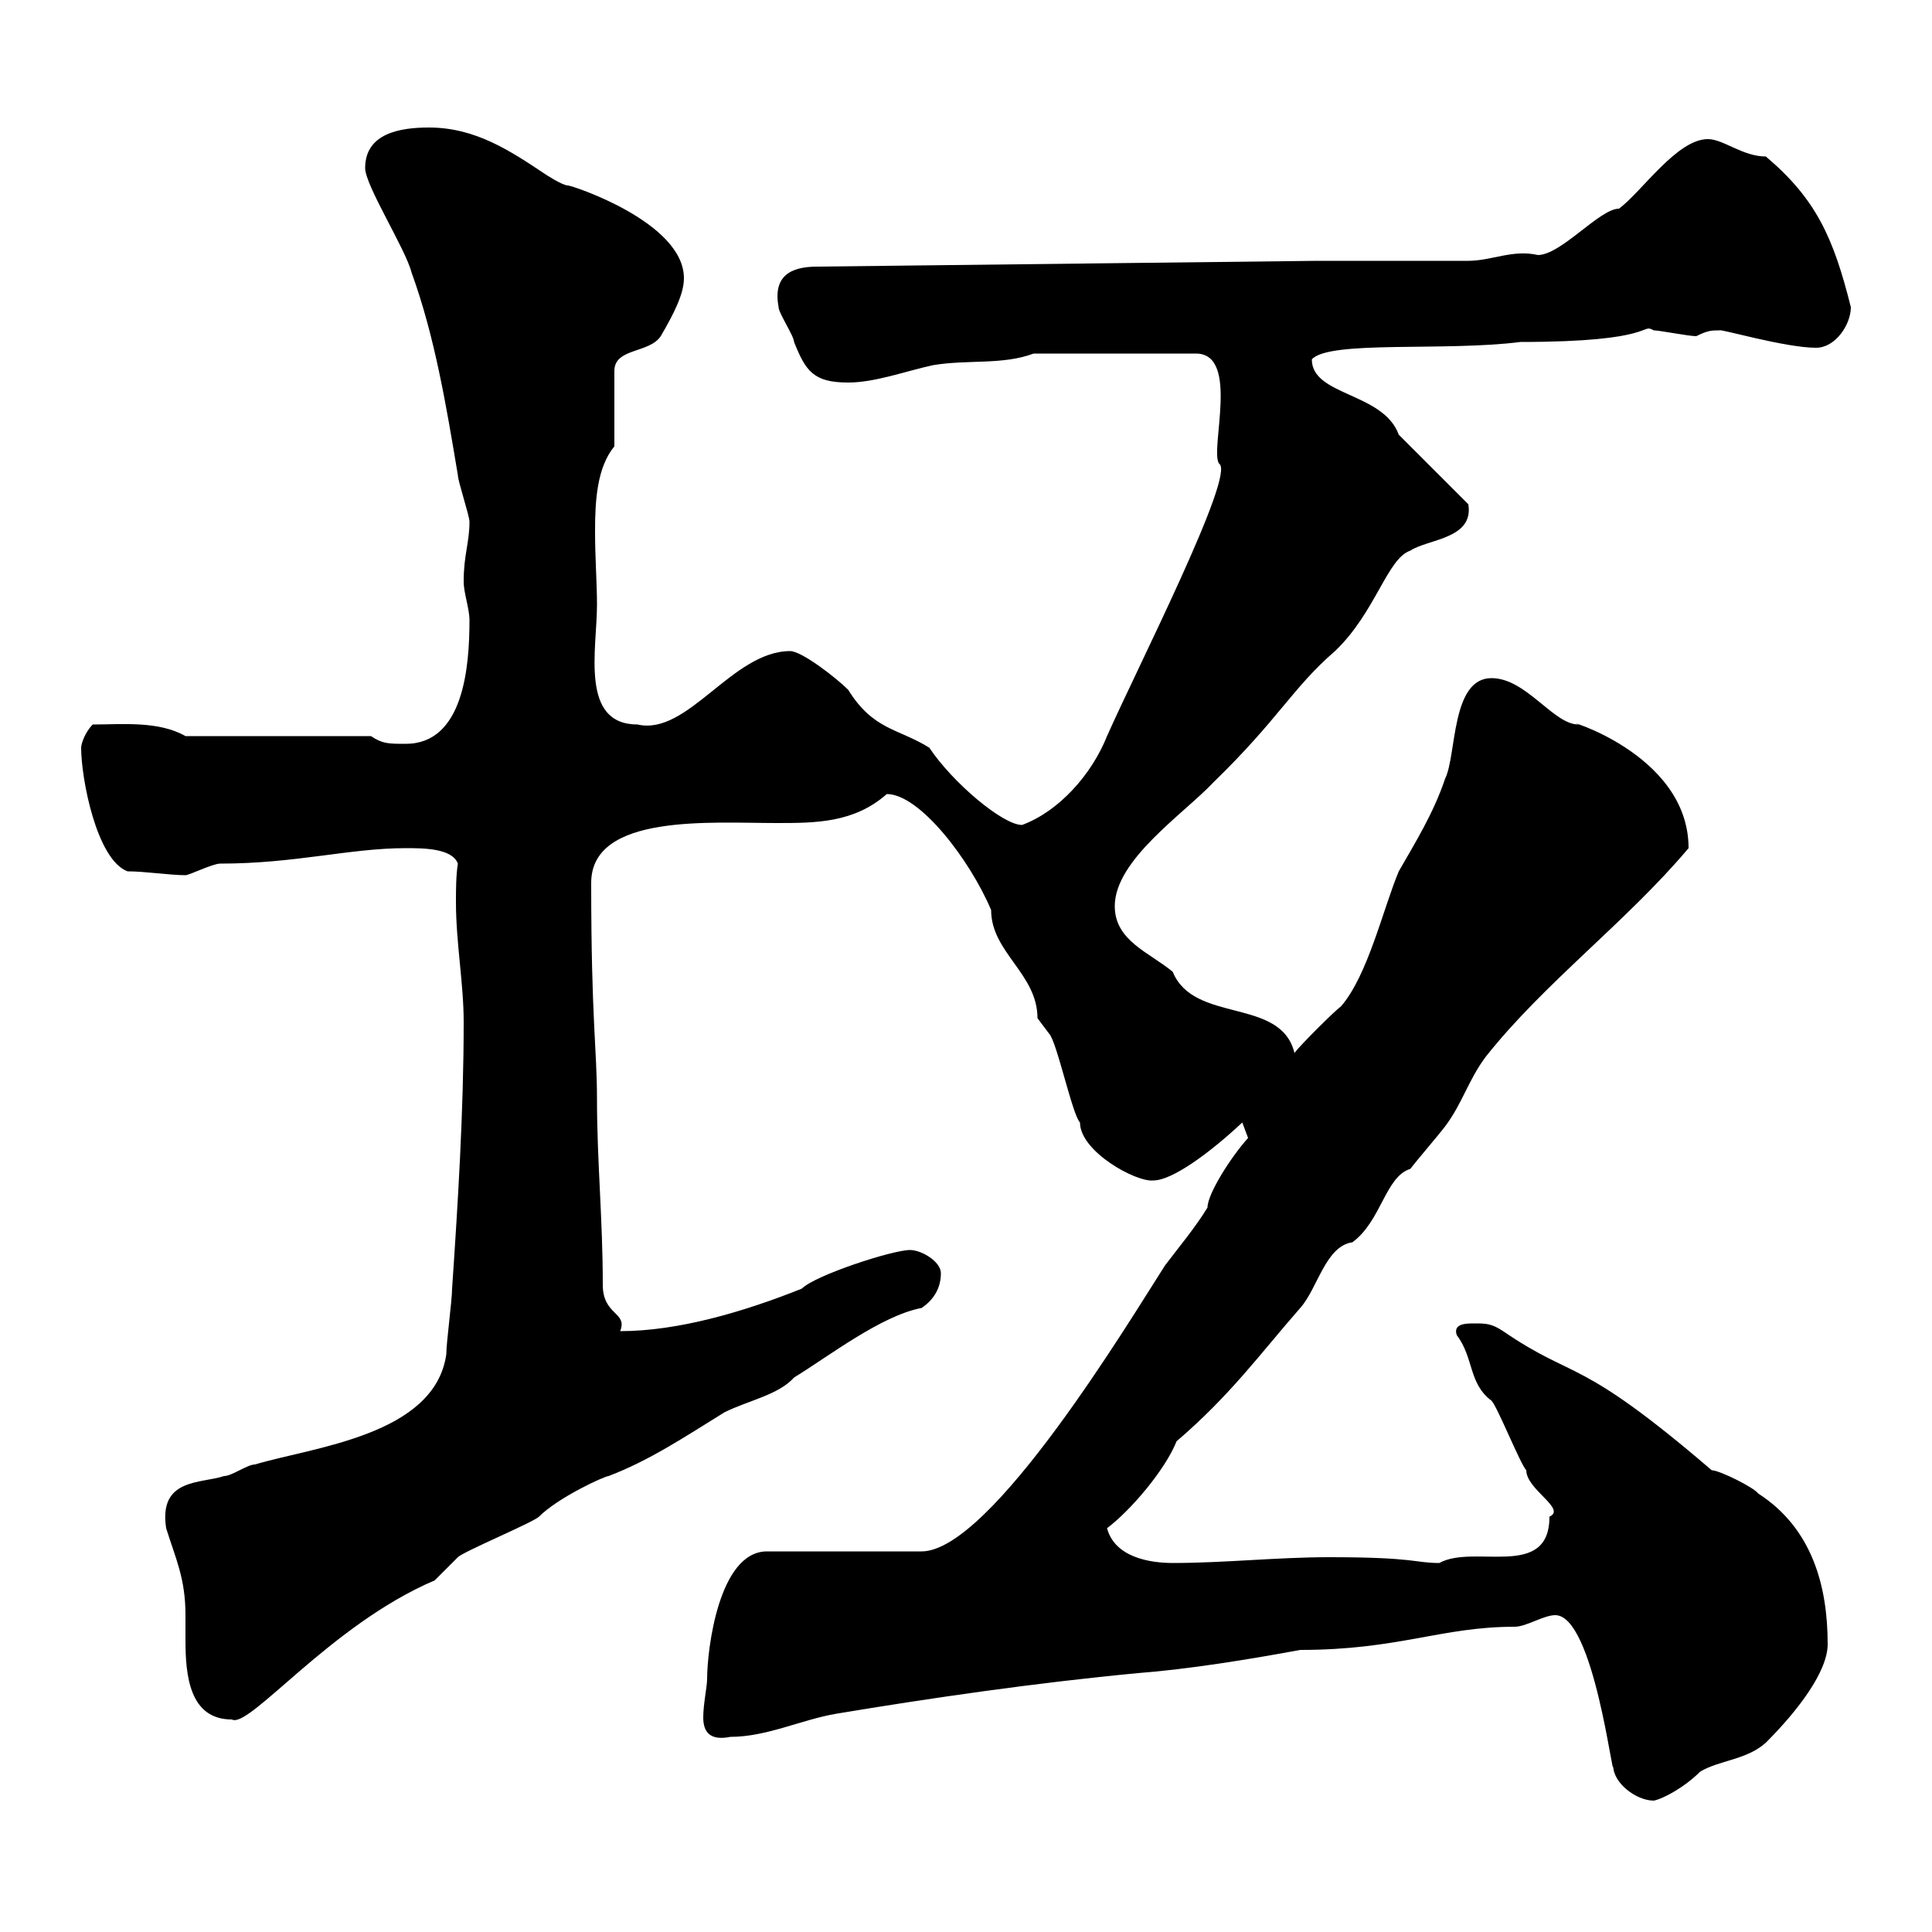 <svg xmlns="http://www.w3.org/2000/svg" xmlns:xlink="http://www.w3.org/1999/xlink" width="300" height="300"><path d="M241.50 250.80C247.50 250.80 250.50 277.20 250.50 274.20C250.50 276.90 254.10 279.60 256.80 279.60C258.30 279.30 261.60 277.50 264 275.10C267 273.30 271.20 273.30 274.20 270.60C279.30 265.50 283.80 259.50 283.80 255.30C283.80 246.30 281.40 237.30 273 231.90C272.40 231 267 228.30 265.80 228.30C244.80 210.30 244.80 214.50 233.40 206.70C231.60 205.50 230.70 205.50 228.90 205.50C227.70 205.50 225.60 205.50 226.20 207.30C228.90 210.90 228 214.80 231.60 217.50C232.50 218.40 236.10 227.40 237 228.30C237 231.30 243.30 234.30 240.60 235.50C240.60 245.40 228.90 239.70 223.50 242.70C219.60 242.70 219.90 241.80 206.40 241.80C198.30 241.80 190.20 242.70 182.10 242.70C178.50 242.70 173.10 241.80 171.90 237.30C175.50 234.60 180.90 228.30 182.70 223.80C191.10 216.60 195.60 210.30 201.90 203.10C204.60 200.10 205.80 193.50 210 192.90C214.50 189.60 215.10 182.70 219 181.50C219.90 180.30 223.50 176.10 224.40 174.90C227.10 171.30 228 167.70 230.70 164.10C239.70 152.70 252.60 143.10 262.20 131.70C262.20 116.70 241.50 111.30 245.10 112.50C241.20 112.50 237 105.30 231.60 105.30C225.30 105.30 226.20 117.30 224.40 120.90C222.60 126.30 219.60 131.10 217.20 135.30C214.80 141 212.40 151.50 208.20 156.30C207.30 156.90 201.90 162.30 201 163.50C198.90 154.80 185.40 159 182.10 150.90C178.50 147.90 173.10 146.10 173.10 140.70C173.10 133.50 183.90 126.30 188.40 121.50C198.60 111.60 200.70 106.80 207.30 101.10C213.60 95.10 215.40 86.70 219 85.50C221.70 83.70 228.90 83.70 228 78.30L217.20 67.50C214.80 60.90 203.70 61.50 203.70 55.80C206.40 52.80 224.40 54.60 236.10 53.10C257.40 53.10 254.70 50.10 256.80 51.30C257.70 51.30 262.20 52.20 263.40 52.20C265.20 51.30 265.80 51.30 267 51.30C267 51 277.20 54 282 54C285 54 287.40 50.40 287.40 47.70C284.70 36.90 282 30.90 274.20 24.30C270.60 24.30 267.60 21.60 265.20 21.60C260.40 21.60 255 29.70 251.40 32.40C248.40 32.40 242.40 39.60 238.80 39.60C234.90 38.70 231.60 40.50 228 40.50C225.30 40.50 209.10 40.50 204.60 40.50L126.90 41.40C122.70 41.40 120 42.90 120.90 47.70C120.90 48.60 123.30 52.20 123.30 53.10C125.10 57.60 126.30 59.40 131.70 59.40C135.90 59.40 140.70 57.60 144.90 56.70C150.30 55.80 155.70 56.70 160.50 54.90L185.70 54.90C192.60 54.90 187.80 69.90 189.30 72C192 73.50 176.40 104.10 171.90 114.30C169.50 120.30 164.40 126 158.70 128.10C155.70 128.10 147.90 121.50 144.30 116.10C139.50 113.10 135.60 113.40 131.70 107.10C129.90 105.30 124.50 101.10 122.70 101.10C113.70 101.10 106.80 114.30 99 112.50C90 112.50 92.70 100.80 92.70 93.90C92.70 90.60 92.40 86.70 92.40 82.50C92.40 77.70 92.70 72.60 95.40 69.30L95.40 57.60C95.40 54 100.80 54.90 102.60 52.20C104.70 48.60 106.20 45.60 106.20 43.20C106.20 34.50 88.80 28.80 88.20 28.80C87.30 28.80 84.60 27 84.60 27C79.20 23.40 73.80 19.80 66.60 19.80C62.10 19.80 56.70 20.70 56.70 26.10C56.70 28.80 63 38.70 63.90 42.30C67.50 52.20 69.30 63 71.10 73.80C71.10 74.70 72.90 80.10 72.90 81C72.90 84.30 72 86.10 72 90.30C72 92.10 72.90 94.50 72.90 96.30C72.90 103.50 72 115.50 63 115.50C60.30 115.50 59.40 115.50 57.60 114.30L28.80 114.30C24.60 111.90 18.90 112.50 14.40 112.50C13.20 113.70 12.60 115.50 12.60 116.10C12.60 120.90 15 133.50 19.80 135.30C22.50 135.30 26.40 135.90 28.80 135.90C29.40 135.90 33 134.10 34.20 134.10C45.90 134.10 54.30 131.70 63 131.70C65.70 131.70 70.20 131.70 71.10 134.10C70.80 135.90 70.80 138.30 70.80 140.10C70.80 146.40 72 152.70 72 158.70C72 172.50 71.10 186.90 70.20 200.10C70.20 201.90 69.30 208.50 69.30 210.30C67.50 222.90 48.60 224.70 39.60 227.40C38.40 227.40 36 229.20 34.80 229.20C31.20 230.40 24.60 229.50 25.80 237.30C27.30 242.10 28.80 245.10 28.80 250.80C28.80 252 28.80 253.50 28.80 254.70C28.80 260.10 29.40 267 36 267C38.70 268.50 51.30 252.30 67.50 245.40C67.50 245.40 71.10 241.80 71.10 241.80C72 240.90 82.80 236.40 83.70 235.50C86.70 232.50 93.90 229.20 94.50 229.20C100.80 226.80 106.20 223.20 112.50 219.30C116.10 217.50 120.90 216.60 123.30 213.90C128.70 210.60 136.80 204.30 143.10 203.10C144.90 201.90 146.10 200.10 146.10 197.70C146.10 195.90 143.10 194.10 141.30 194.10C138.60 194.10 126.60 198 124.50 200.10C115.50 203.70 105.30 206.70 96.30 206.70C97.50 203.70 93.60 204.30 93.60 199.50C93.60 189.30 92.70 180.30 92.70 170.70C92.70 162.90 91.80 158.40 91.80 137.10C91.80 126.30 110.40 127.80 120.60 127.80C126.60 127.80 132.60 127.80 137.70 123.30C142.80 123.30 150.60 133.50 153.90 141.30C153.90 147.90 161.10 151.20 161.10 158.10C161.10 158.10 162.90 160.50 162.90 160.50C164.10 161.70 166.50 173.10 167.70 174.30C167.70 178.80 176.40 183.60 179.10 183.30C182.10 183.30 188.10 178.80 192.90 174.30C192.90 174.30 193.80 176.70 193.80 176.70C191.10 179.70 187.50 185.40 187.50 187.50C185.70 190.50 182.70 194.10 180.90 196.50C175.50 204.90 153.90 240.90 143.10 240.90L119.10 240.90C111.60 240.90 109.80 256.20 109.80 260.70C109.80 261.90 109.20 264.60 109.20 266.70C109.20 269.10 110.40 270.30 113.40 269.70C119.10 269.70 124.50 267 129.90 266.10C144.30 263.70 160.80 261.30 176.70 259.80C184.50 259.20 193.80 257.70 201.90 256.20C217.20 256.20 223.80 252.60 235.20 252.60C237 252.60 239.70 250.80 241.50 250.80Z"/></svg>